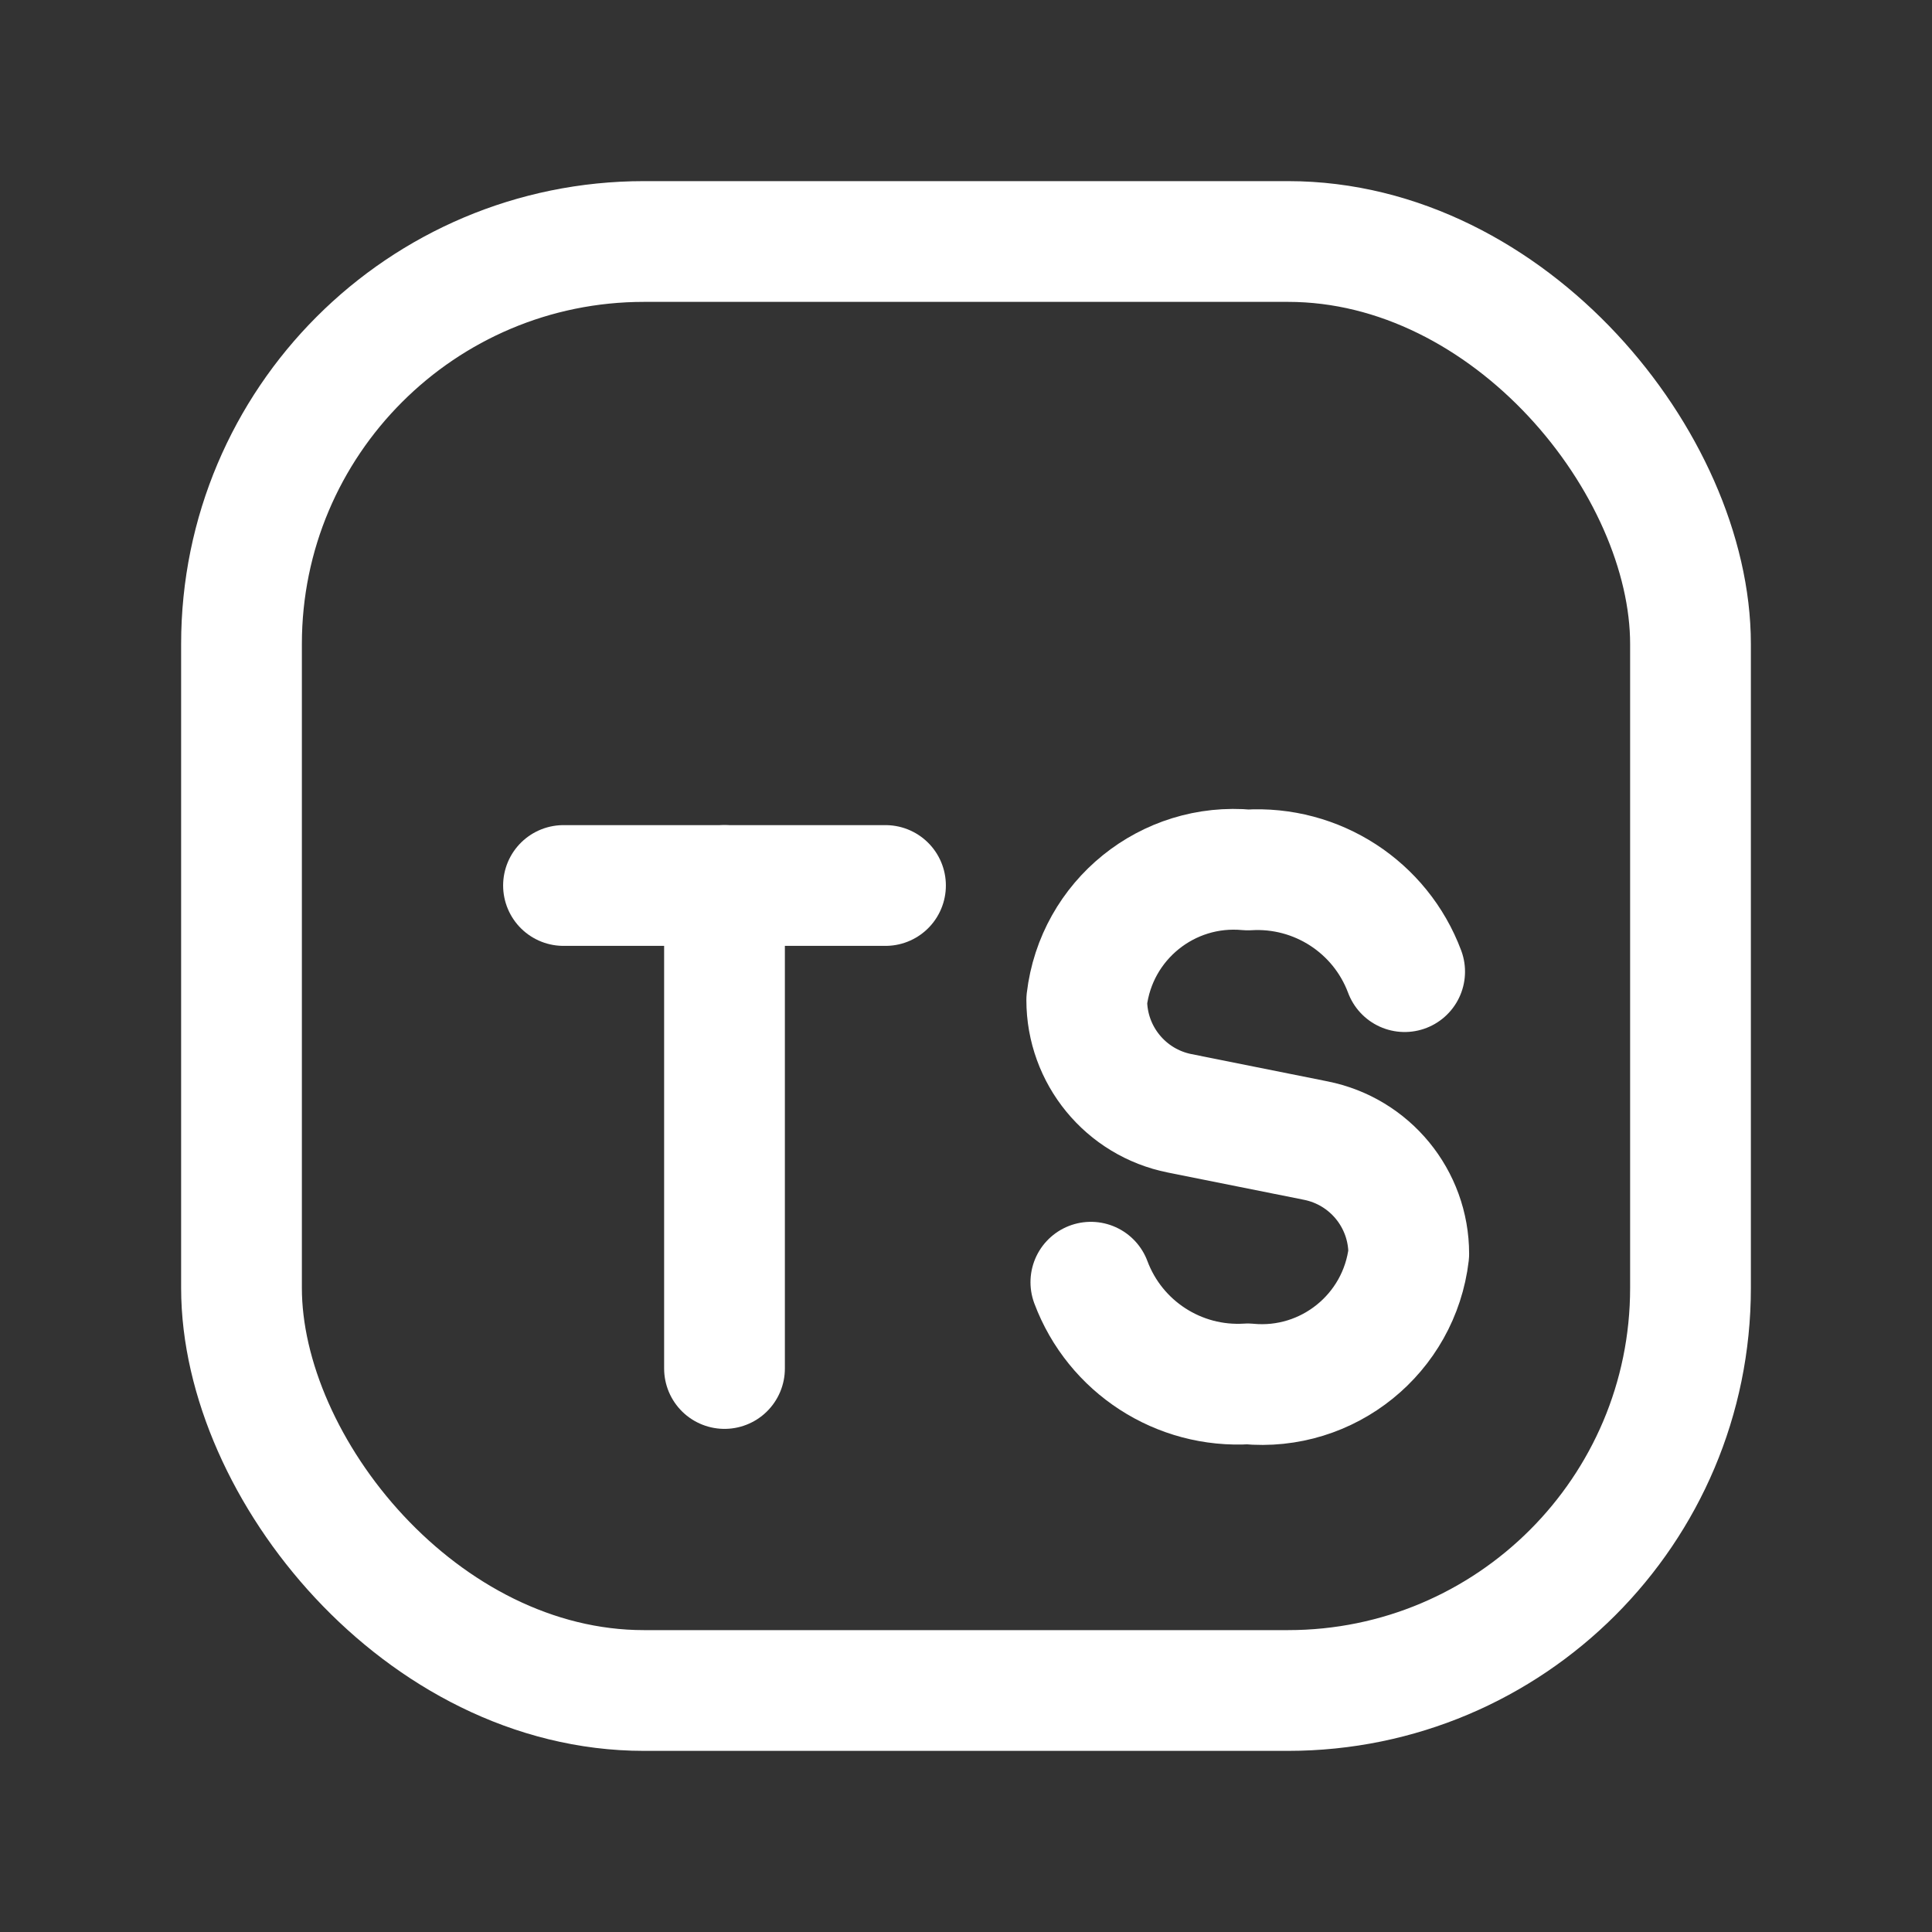 <svg width="24" height="24" viewBox="0 0 24 24" fill="none" xmlns="http://www.w3.org/2000/svg">
<rect x="0" y="0" width="24" height="24" fill="#333333" stroke="none"/>
<path d="M9 17V11" stroke="white" stroke-width="1.5" stroke-linecap="round" stroke-linejoin="round"/>
<path d="M11 11H7" stroke="white" stroke-width="1.5" stroke-linecap="round" stroke-linejoin="round"/>
<rect x="3" y="3" width="18" height="18" rx="5" stroke="white" stroke-width="1.5" stroke-linecap="round" stroke-linejoin="round"/>
<path d="M17.449 12.07C17.148 11.266 16.357 10.754 15.5 10.807C14.505 10.713 13.617 11.43 13.5 12.423C13.5 13.107 13.983 13.696 14.654 13.83L16.346 14.169C17.017 14.303 17.5 14.892 17.5 15.576C17.383 16.568 16.495 17.286 15.5 17.191C14.643 17.245 13.852 16.732 13.551 15.928" stroke="white" stroke-width="1.5" stroke-linecap="round" stroke-linejoin="round"/>
</svg>
